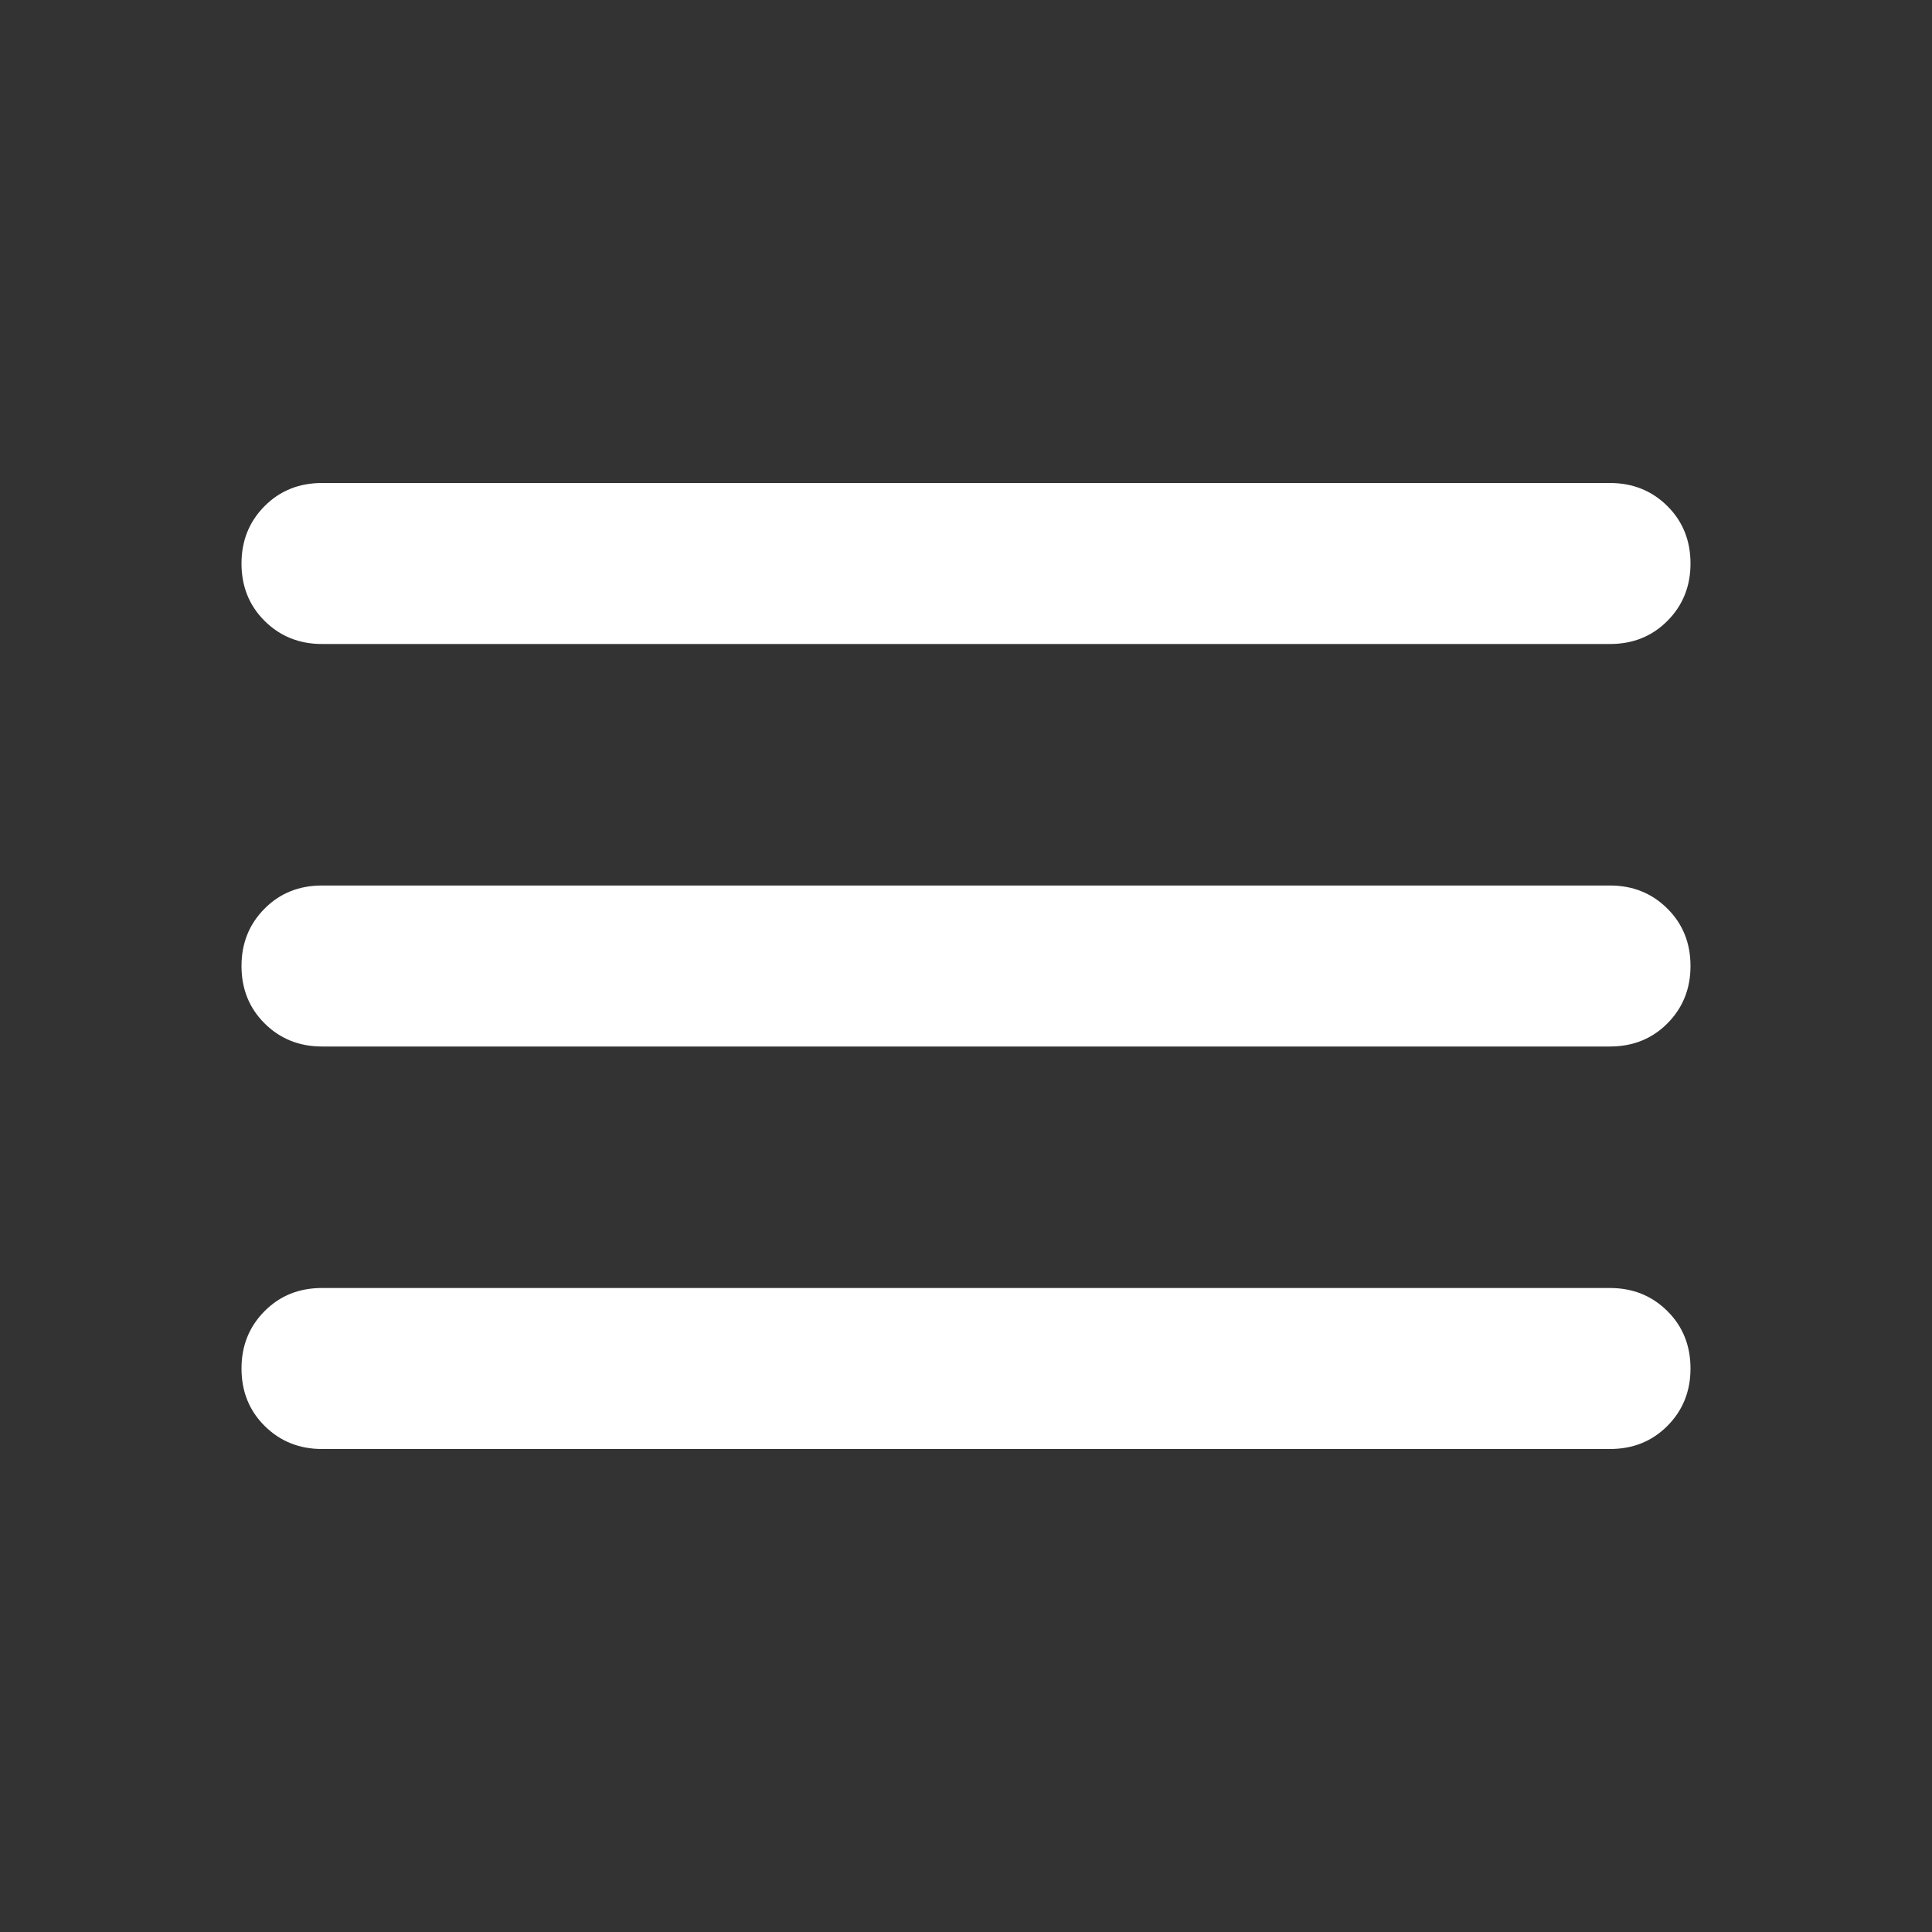 <svg fill="none" height="24" viewBox="0 0 24 24" width="24" xmlns="http://www.w3.org/2000/svg" xmlns:xlink="http://www.w3.org/1999/xlink"><rect x="0" y="0" width="24" height="24" fill="#333333" stroke="none"/><mask id="a" height="24" maskUnits="userSpaceOnUse" width="24" x="0" y="0"><path d="m0 0h24v24h-24z" fill="#d9d9d9"/></mask><g mask="url(#a)"><path d="m4 18c-.283 0-.521-.096-.713-.287s-.287-.429-.287-.713.096-.521.287-.713.429-.287.713-.287h16c.283 0 .521.096.713.287s.287.429.287.713-.096.521-.287.713-.429.287-.713.287zm0-5c-.283 0-.521-.096-.713-.287s-.287-.429-.287-.713.096-.521.287-.713.429-.287.713-.287h16c.283 0 .521.096.713.287s.287.429.287.713-.096.521-.287.713-.429.287-.713.287zm0-5c-.283 0-.521-.096-.713-.287s-.287-.429-.287-.713.096-.521.287-.713.429-.287.713-.287h16c.283 0 .521.096.713.287s.287.429.287.713-.096.521-.287.713-.429.287-.713.287z" fill="#fff"/></g></svg>